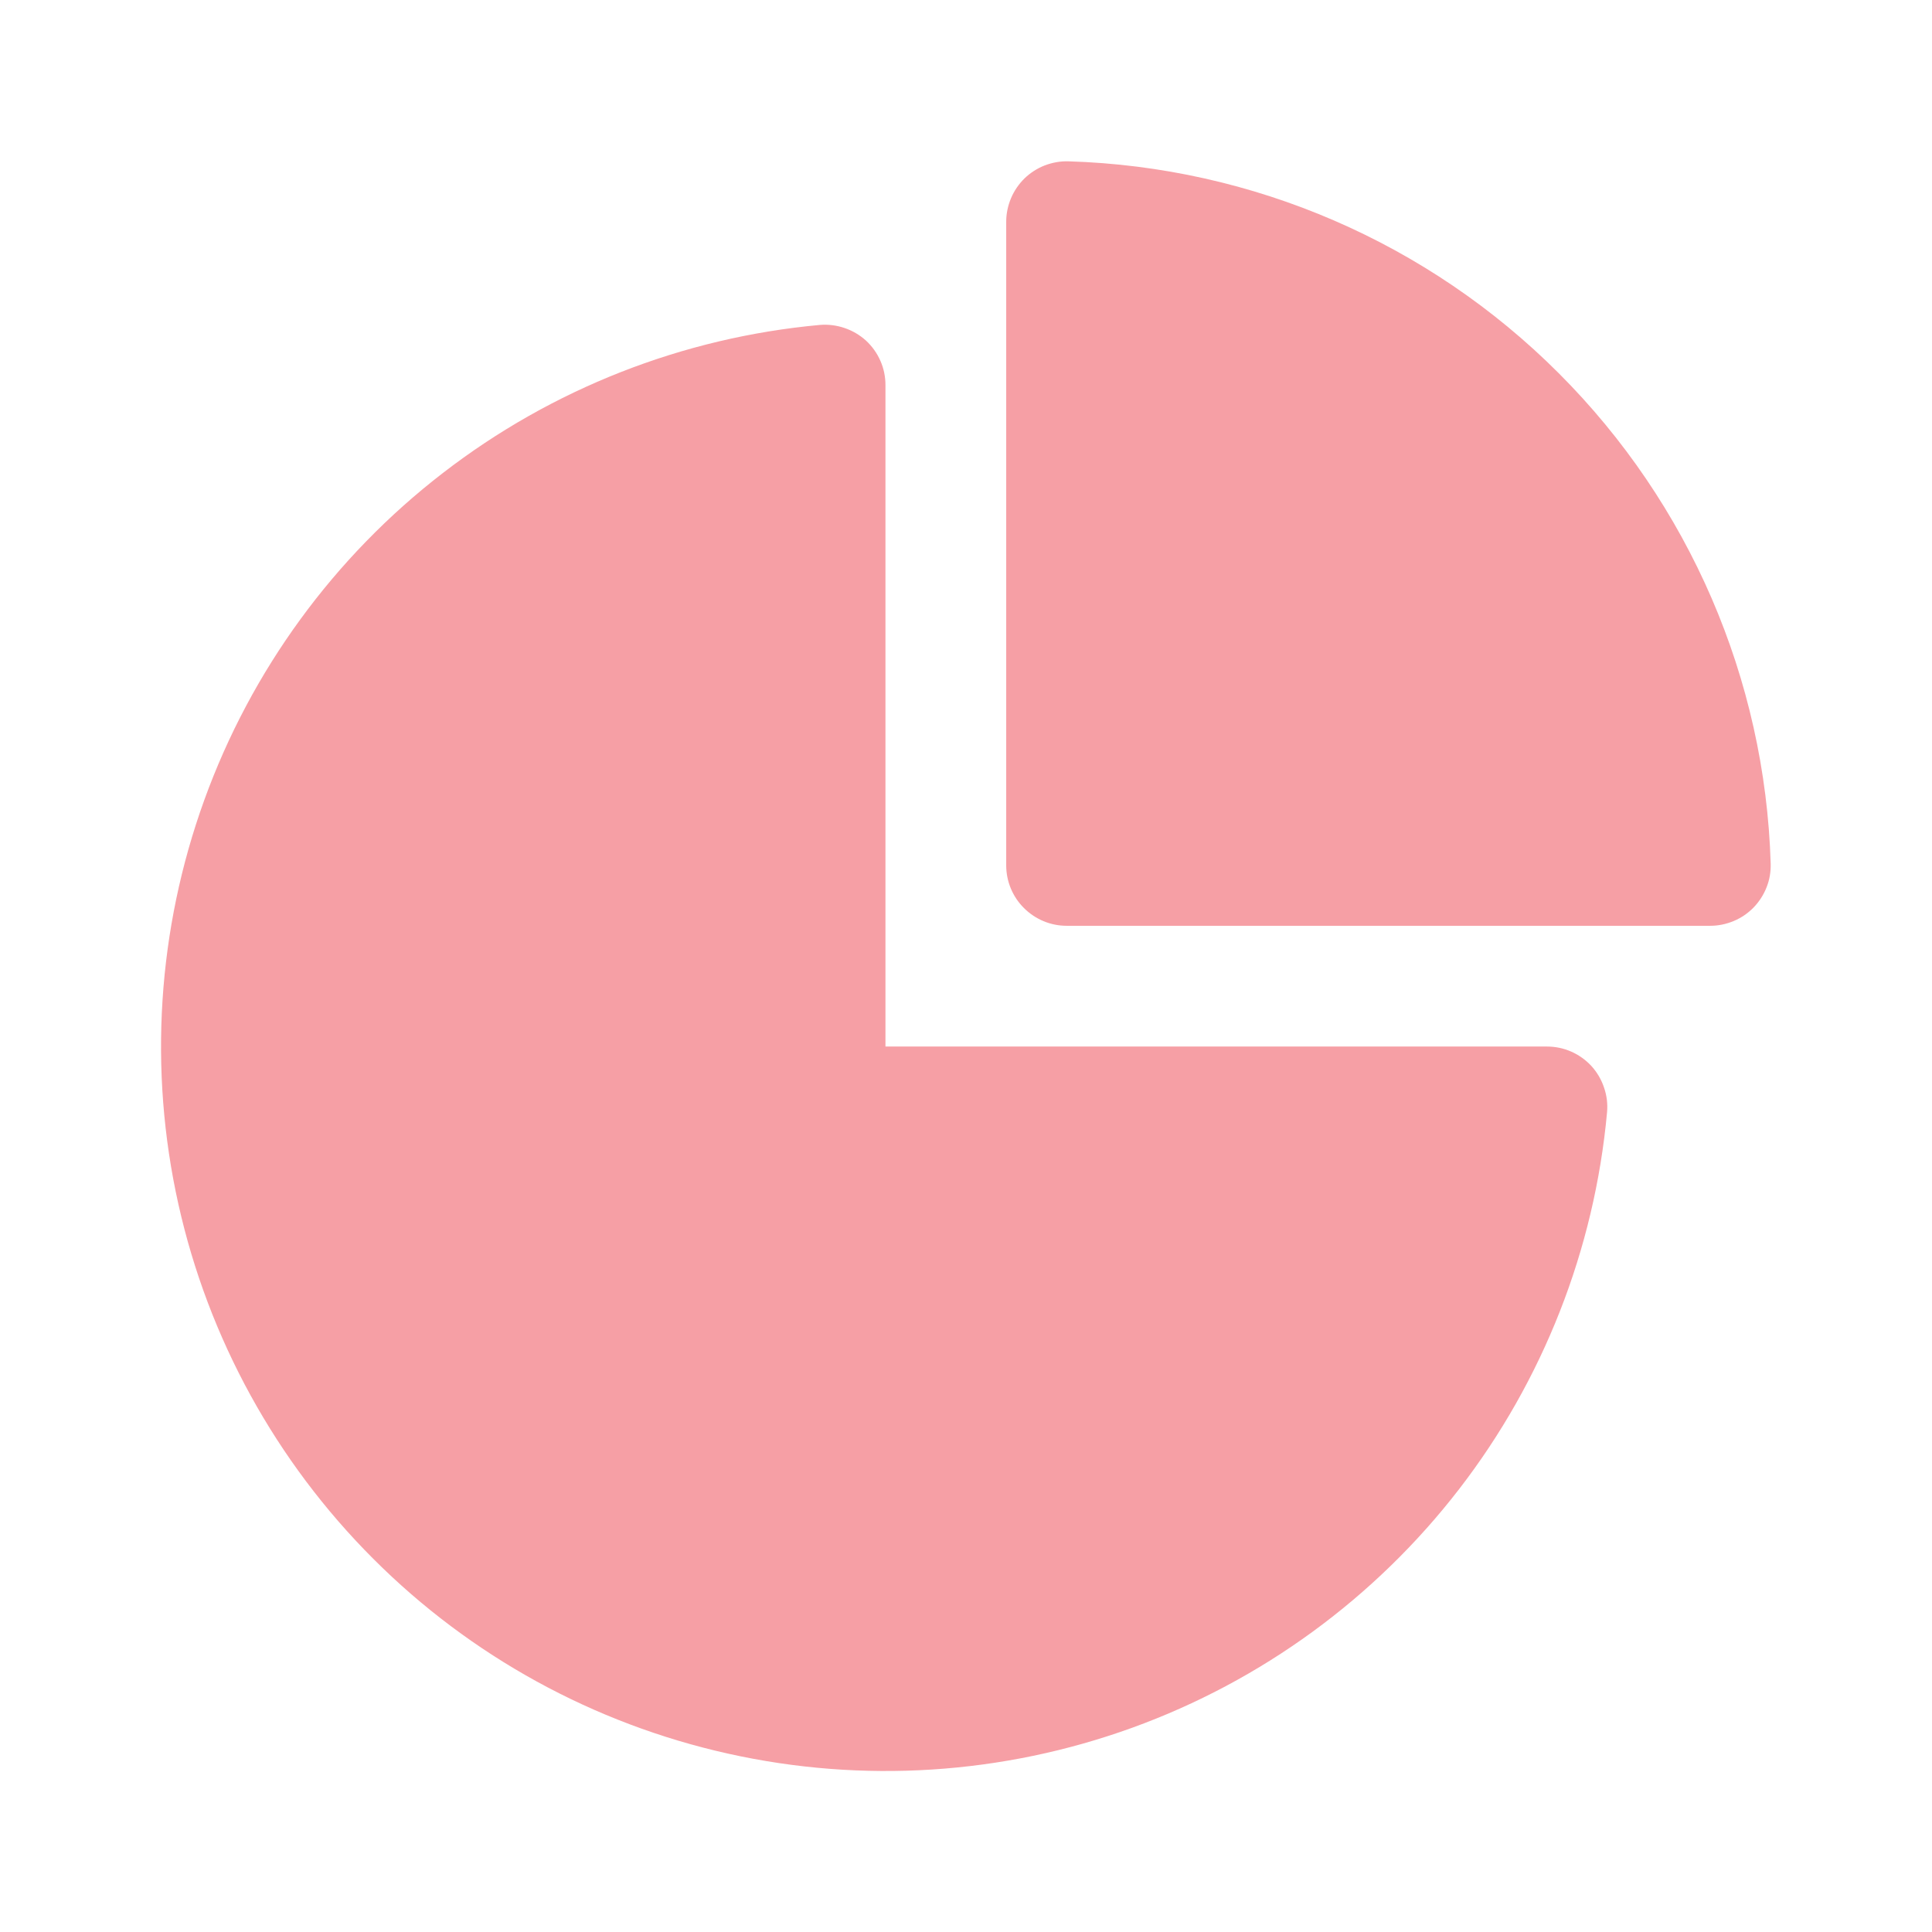 <svg width="16" height="16" viewBox="0 0 16 16" fill="none" xmlns="http://www.w3.org/2000/svg">
<path d="M8.485 1.477C8.533 1.431 8.59 1.394 8.652 1.37C8.715 1.346 8.781 1.334 8.848 1.336C10.376 1.382 11.829 2.01 12.909 3.091C13.99 4.172 14.618 5.624 14.664 7.152C14.666 7.219 14.655 7.286 14.63 7.348C14.606 7.41 14.569 7.467 14.523 7.515C14.476 7.563 14.421 7.601 14.359 7.627C14.297 7.653 14.231 7.667 14.164 7.667H8.833C8.701 7.667 8.574 7.614 8.48 7.52C8.386 7.427 8.333 7.299 8.333 7.167V1.836C8.333 1.769 8.347 1.703 8.373 1.641C8.399 1.58 8.437 1.524 8.485 1.477ZM7.333 3.189C7.333 3.12 7.319 3.051 7.291 2.988C7.263 2.924 7.222 2.867 7.171 2.82C7.12 2.774 7.059 2.738 6.993 2.716C6.928 2.694 6.858 2.685 6.789 2.691C5.653 2.795 4.571 3.22 3.668 3.917C2.765 4.613 2.08 5.553 1.692 6.625C1.304 7.697 1.229 8.858 1.477 9.971C1.725 11.084 2.285 12.103 3.091 12.909C3.897 13.716 4.917 14.275 6.03 14.523C7.143 14.771 8.303 14.697 9.375 14.309C10.447 13.921 11.387 13.235 12.084 12.332C12.78 11.43 13.205 10.347 13.309 9.211C13.315 9.142 13.307 9.073 13.284 9.007C13.262 8.941 13.227 8.881 13.18 8.829C13.133 8.778 13.076 8.737 13.012 8.709C12.949 8.681 12.88 8.667 12.811 8.667H7.333V3.189Z" fill="#EA0F1F" fill-opacity="0.4"/>
</svg>
